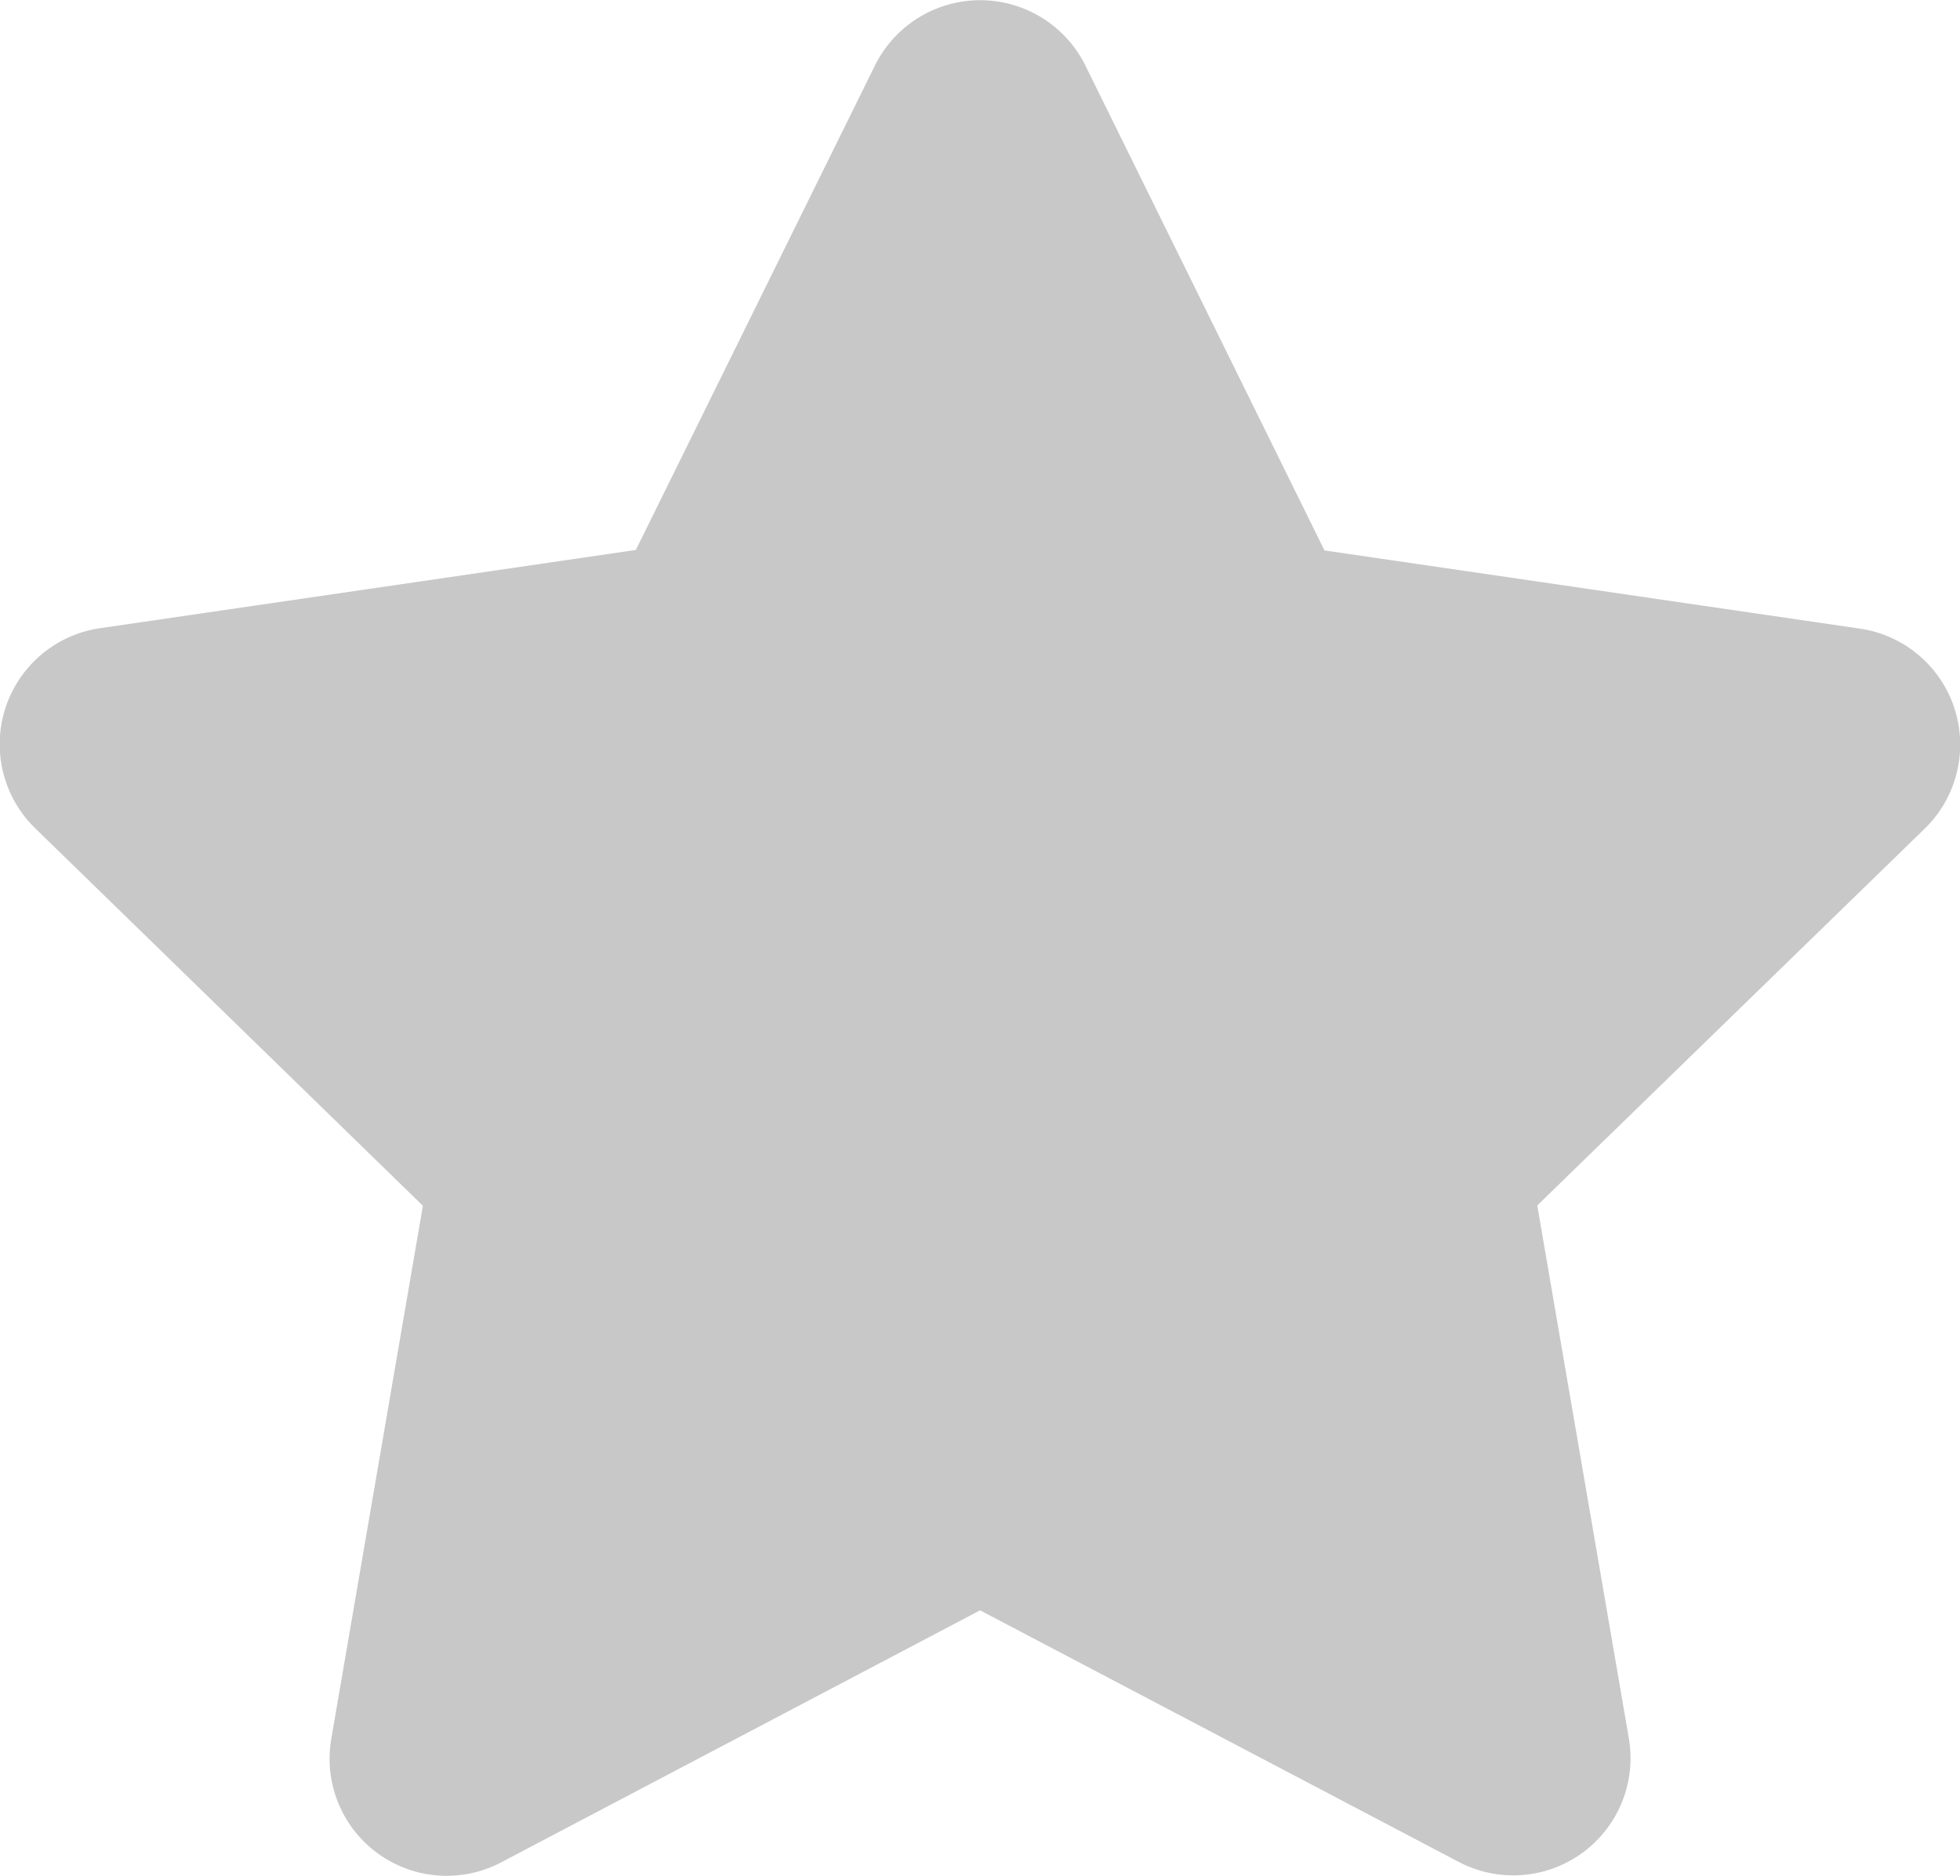 <svg xmlns="http://www.w3.org/2000/svg" width="12.537" height="12" viewBox="0 0 12.537 12">
  <path id="Icon_awesome-star" data-name="Icon awesome-star" d="M7.038.417l-1.53,3.1-3.424.5A.75.75,0,0,0,1.669,5.3L4.146,7.712l-.586,3.41a.749.749,0,0,0,1.087.79L7.71,10.3l3.063,1.61a.75.75,0,0,0,1.087-.79l-.586-3.41L13.752,5.3a.75.75,0,0,0-.415-1.28l-3.424-.5L8.383.417a.751.751,0,0,0-1.345,0Z" transform="translate(-1.441 0.001)" fill="#c8c8c8"/>
</svg>
